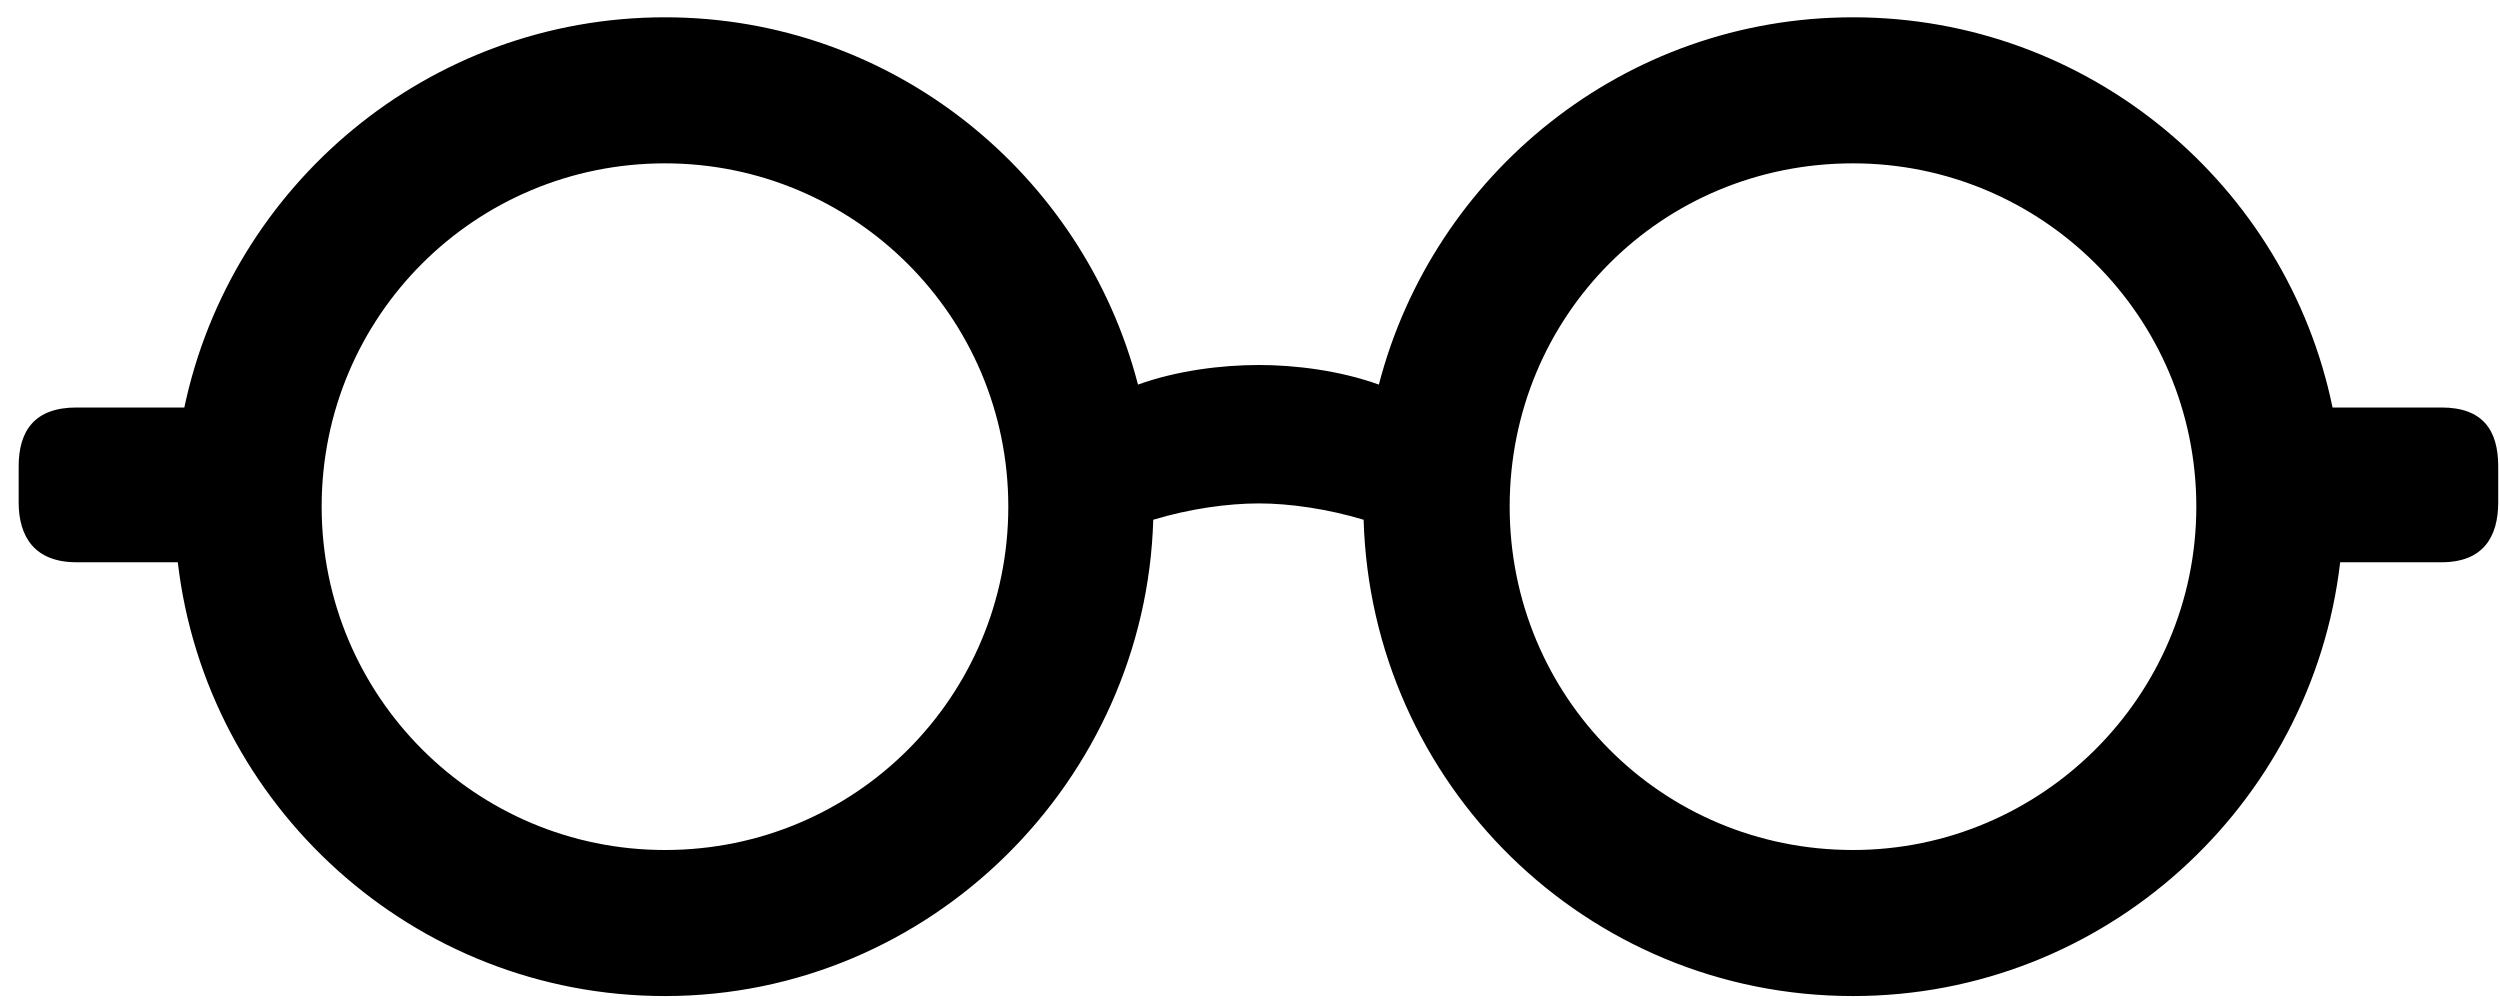 <?xml version="1.0" encoding="UTF-8"?>
<svg width="112px" height="45px" viewBox="0 0 112 45" version="1.1" xmlns="http://www.w3.org/2000/svg" xmlns:xlink="http://www.w3.org/1999/xlink">
    <!-- Generator: Sketch 64 (93537) - https://sketch.com -->
    <title>Sketch Document</title>
    <desc>Created with Sketch.</desc>
    <g id="Page-1" stroke="none" stroke-width="1" fill="none" fill-rule="evenodd">
        <g id="Regular-S" fill="#000000" fill-rule="nonzero">
            <path d="M29.791,44.623 C41.705,44.623 51.324,34.955 51.666,23.285 C53.277,22.797 54.986,22.553 56.402,22.553 C57.77,22.553 59.478,22.797 61.09,23.285 C61.432,35.102 71.051,44.623 83.014,44.623 C94.293,44.623 103.57,36.078 104.84,25.189 L109.381,25.189 C111.236,25.189 111.92,24.066 111.92,22.504 L111.92,20.893 C111.92,19.281 111.236,18.256 109.381,18.256 L104.498,18.256 C102.447,8.295 93.609,0.775 83.014,0.775 C72.76,0.775 64.215,7.807 61.773,17.23 C60.016,16.596 58.014,16.352 56.402,16.352 C54.742,16.352 52.74,16.596 50.982,17.23 C48.541,7.807 39.996,0.775 29.791,0.775 C19.195,0.775 10.357,8.295 8.258,18.256 L3.424,18.256 C1.568,18.256 0.836,19.281 0.836,20.893 L0.836,22.504 C0.836,24.066 1.568,25.189 3.424,25.189 L7.965,25.189 C9.234,36.078 18.512,44.623 29.791,44.623 Z M29.791,38.08 C21.295,38.08 14.41,31.195 14.41,22.699 C14.41,14.154 21.295,7.318 29.791,7.318 C38.238,7.318 45.172,14.154 45.172,22.699 C45.172,31.195 38.336,38.08 29.791,38.08 Z M83.014,38.08 C74.42,38.08 67.633,31.195 67.633,22.699 C67.633,14.154 74.42,7.318 83.014,7.318 C91.461,7.318 98.395,14.154 98.395,22.699 C98.395,31.195 91.461,38.08 83.014,38.08 Z" id="Shape"></path>
        </g>
    </g>
</svg>